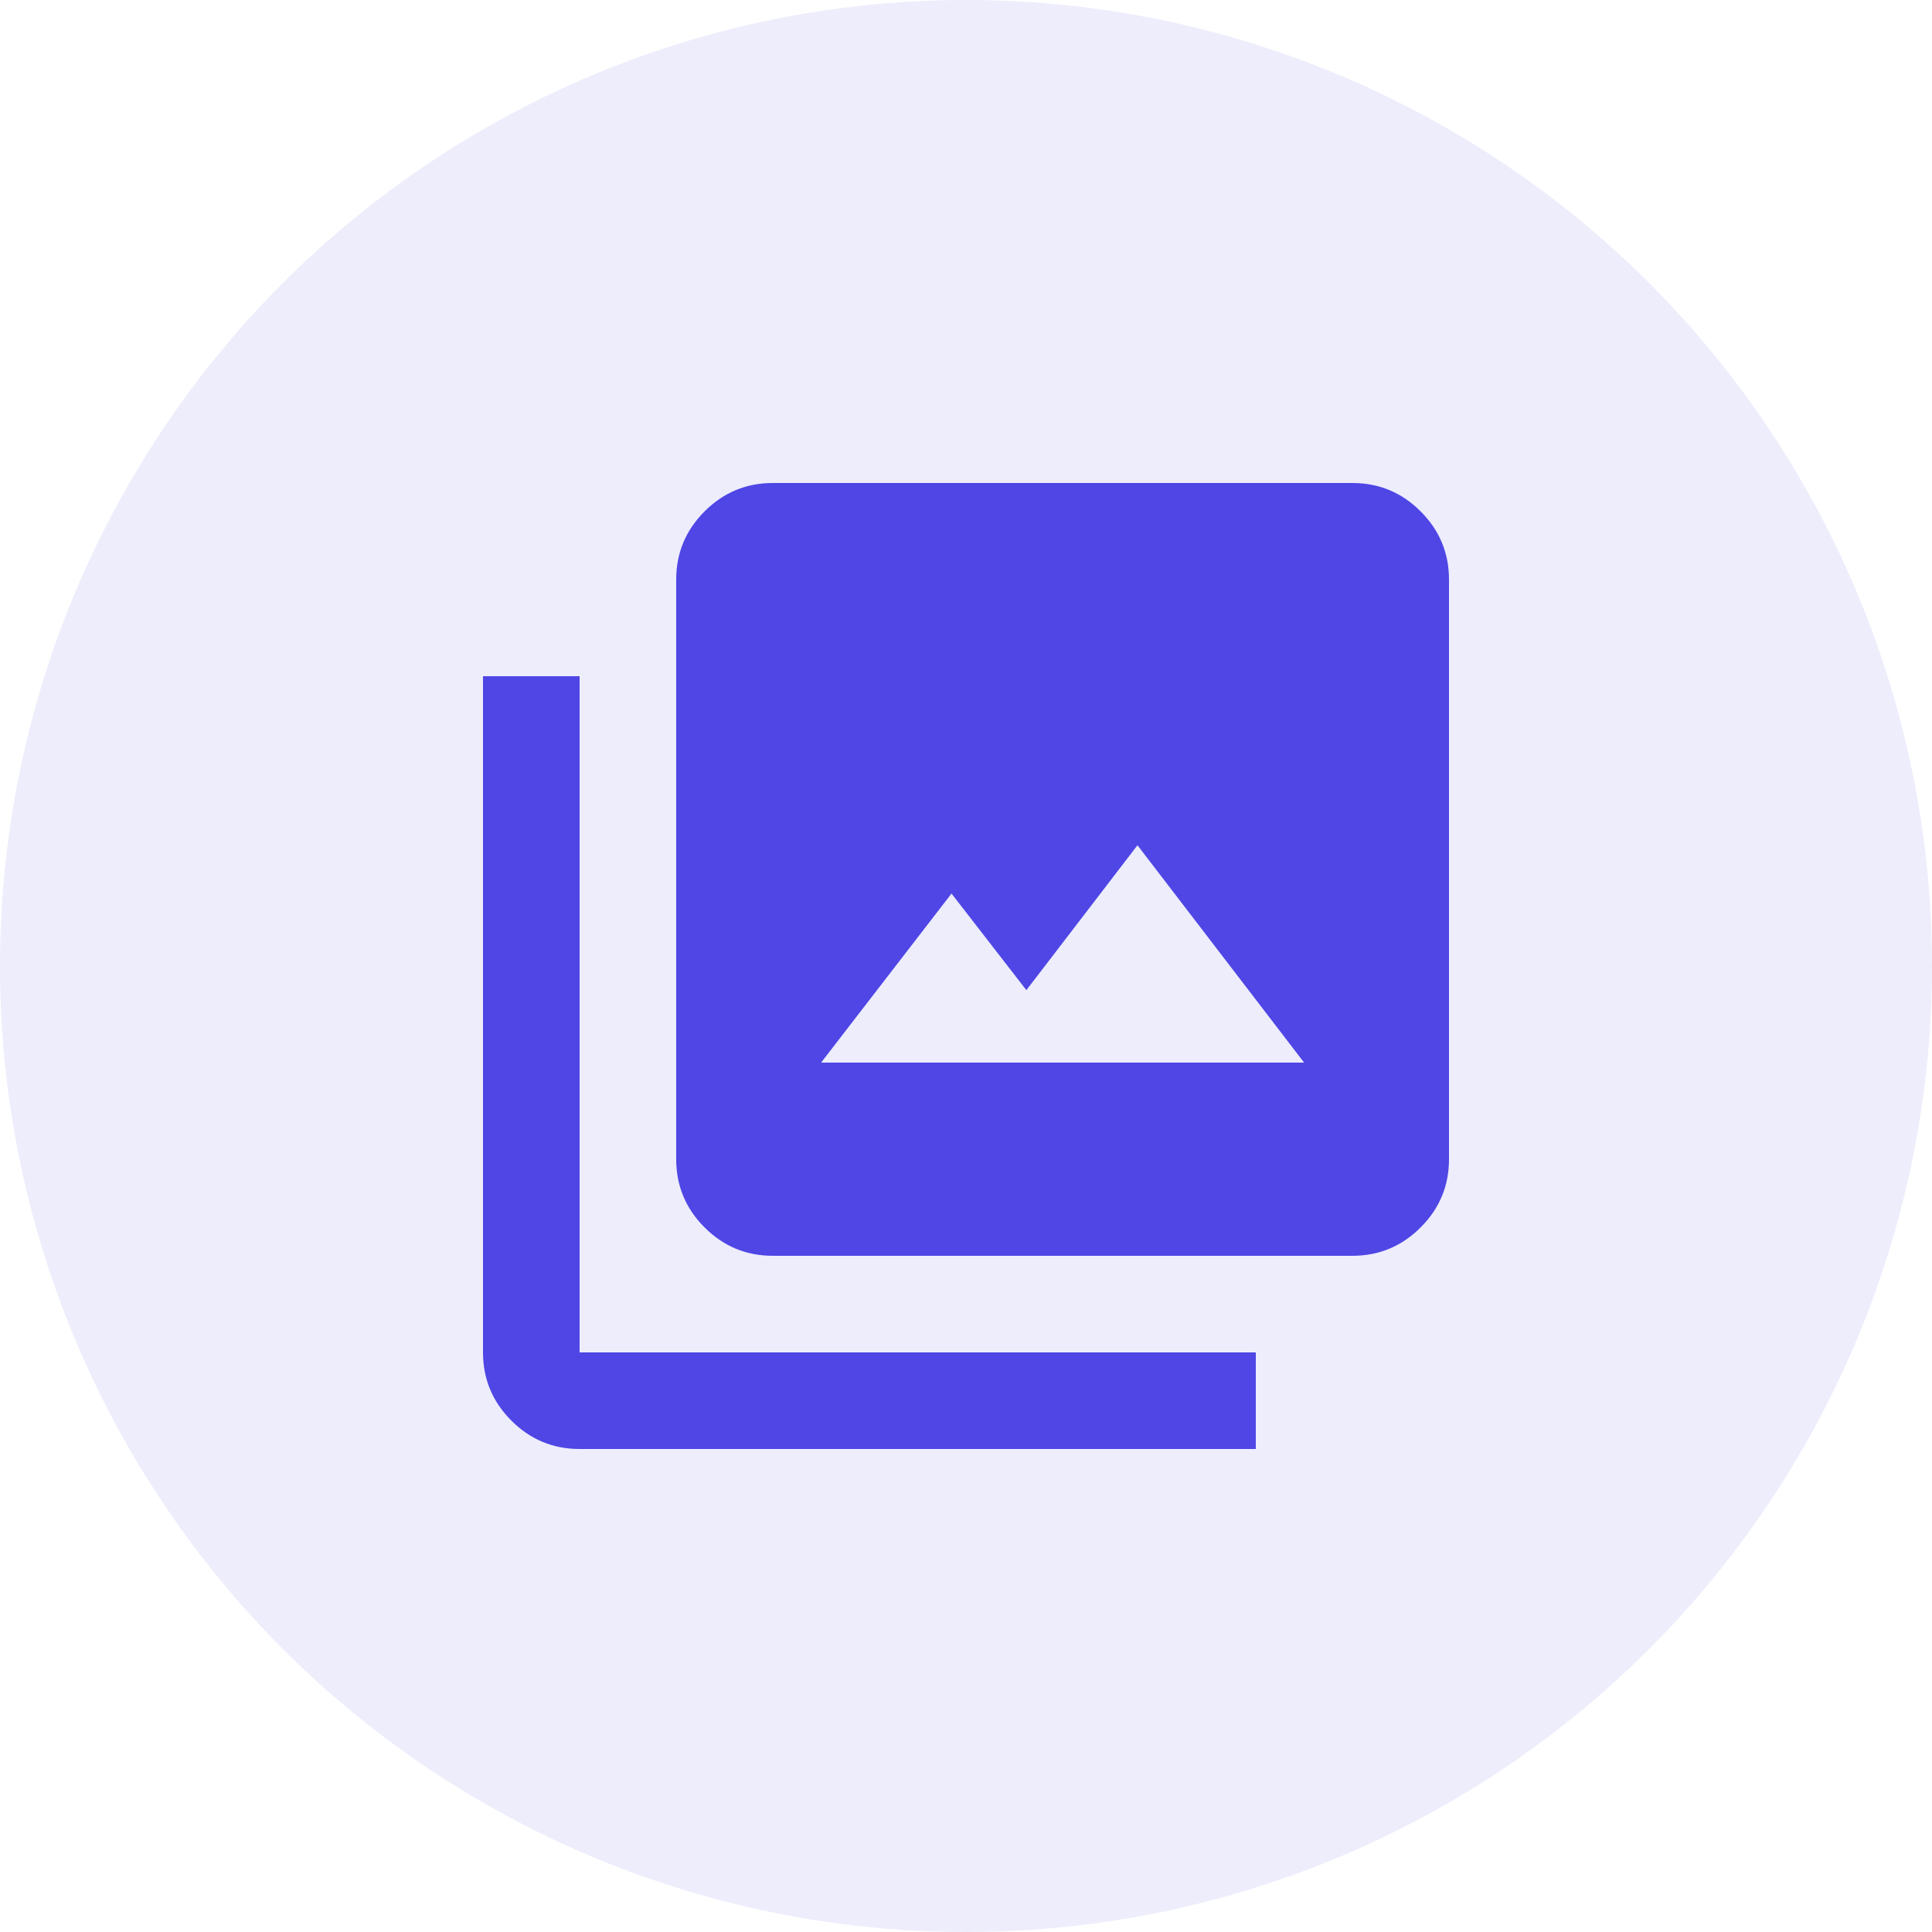 <svg width="80" height="80" viewBox="0 0 80 80" fill="none" xmlns="http://www.w3.org/2000/svg">
<circle opacity="0.1" cx="40" cy="40" r="40" fill="#4F46E5"/>
<mask id="mask0_72_275" style="mask-type:alpha" maskUnits="userSpaceOnUse" x="16" y="16" width="48" height="48">
<rect x="16" y="16" width="48" height="48" fill="#D9D9D9"/>
</mask>
<g mask="url(#mask0_72_275)">
<path d="M34 44H54L47.1 35L42.5 41L39.4 37L34 44ZM32 52C30.9 52 29.958 51.608 29.175 50.825C28.392 50.042 28 49.1 28 48V24C28 22.9 28.392 21.958 29.175 21.175C29.958 20.392 30.9 20 32 20H56C57.1 20 58.042 20.392 58.825 21.175C59.608 21.958 60 22.9 60 24V48C60 49.1 59.608 50.042 58.825 50.825C58.042 51.608 57.1 52 56 52H32ZM32 48H56V24H32V48ZM24 60C22.9 60 21.958 59.608 21.175 58.825C20.392 58.042 20 57.1 20 56V28H24V56H52V60H24ZM32 24H56V48H32V24Z" fill="#4F46E5"/>
</g>
</svg>
